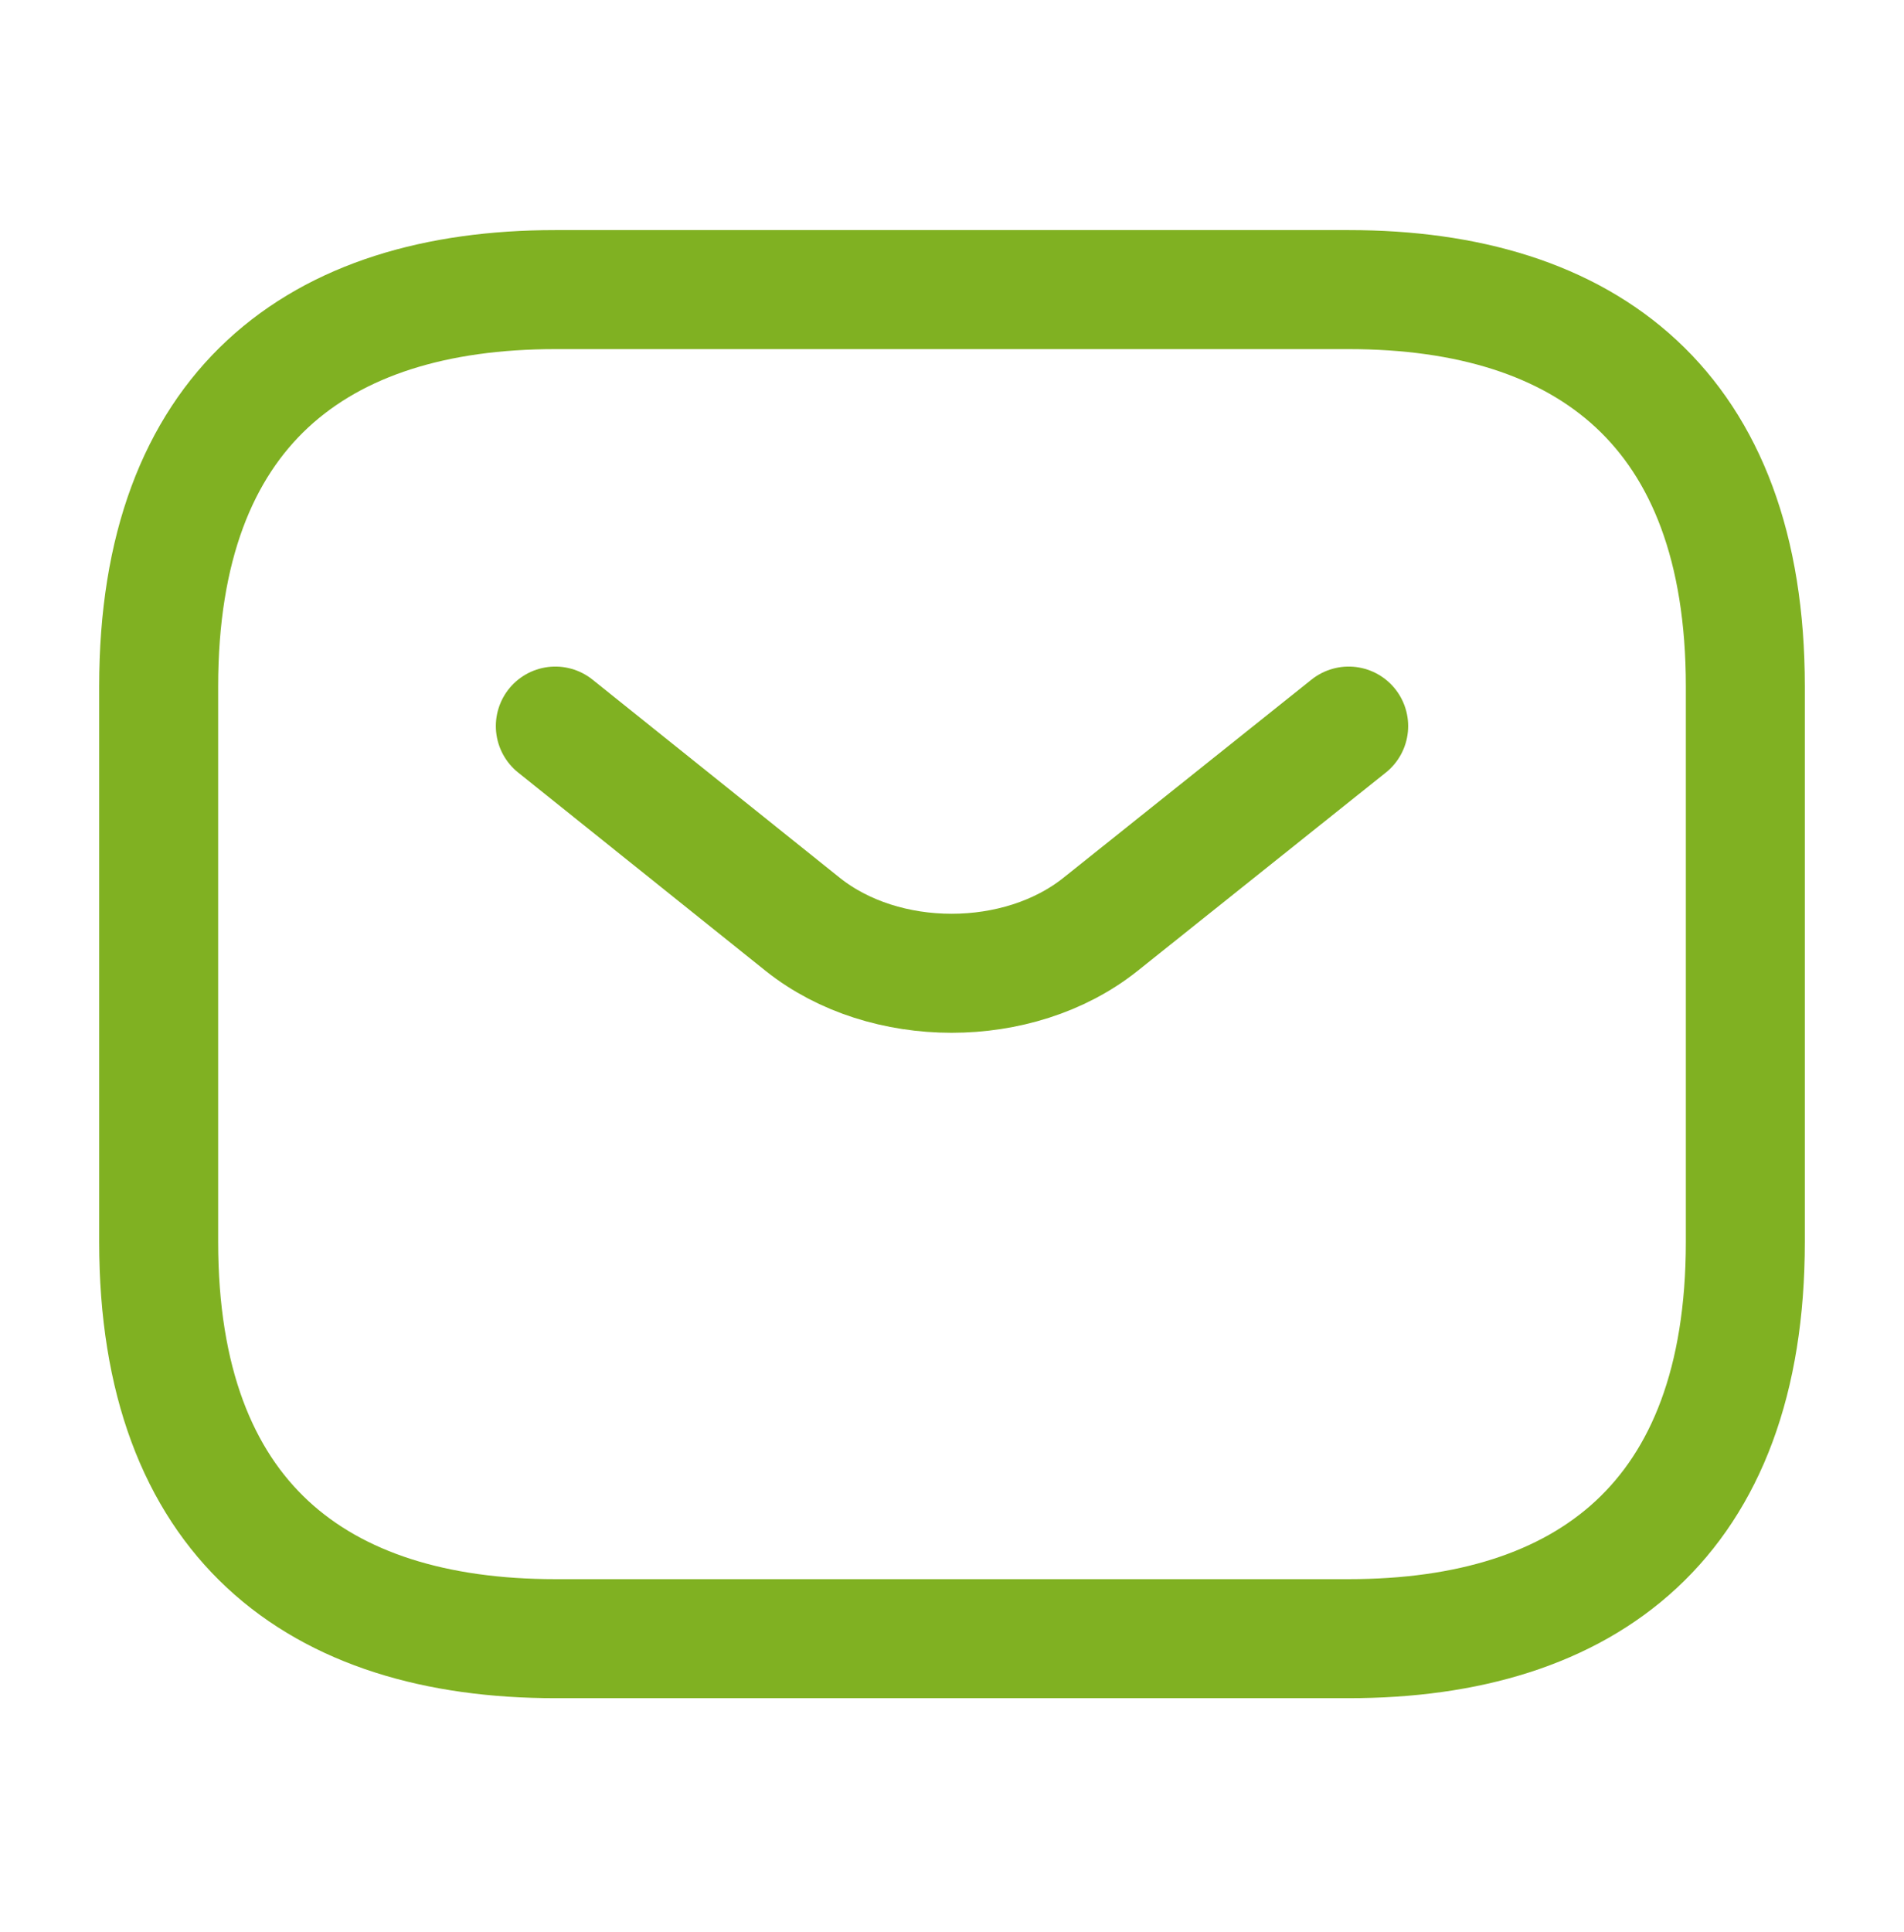 <?xml version="1.0" encoding="UTF-8"?> <svg xmlns="http://www.w3.org/2000/svg" width="69" height="70" viewBox="0 0 69 70" fill="none"><path d="M48.875 59.367H20.125C11.5 59.367 5.75 55.055 5.75 44.992V24.867C5.75 14.805 11.5 10.492 20.125 10.492H48.875C57.5 10.492 63.25 14.805 63.25 24.867V44.992C63.25 55.055 57.5 59.367 48.875 59.367Z" stroke="#80B122" stroke-width="4.312" stroke-miterlimit="10" stroke-linecap="round" stroke-linejoin="round"></path><path d="M48.875 26.305L39.876 33.492C36.915 35.85 32.056 35.85 29.095 33.492L20.125 26.305" stroke="#80B122" stroke-width="4.312" stroke-miterlimit="10" stroke-linecap="round" stroke-linejoin="round"></path></svg> 